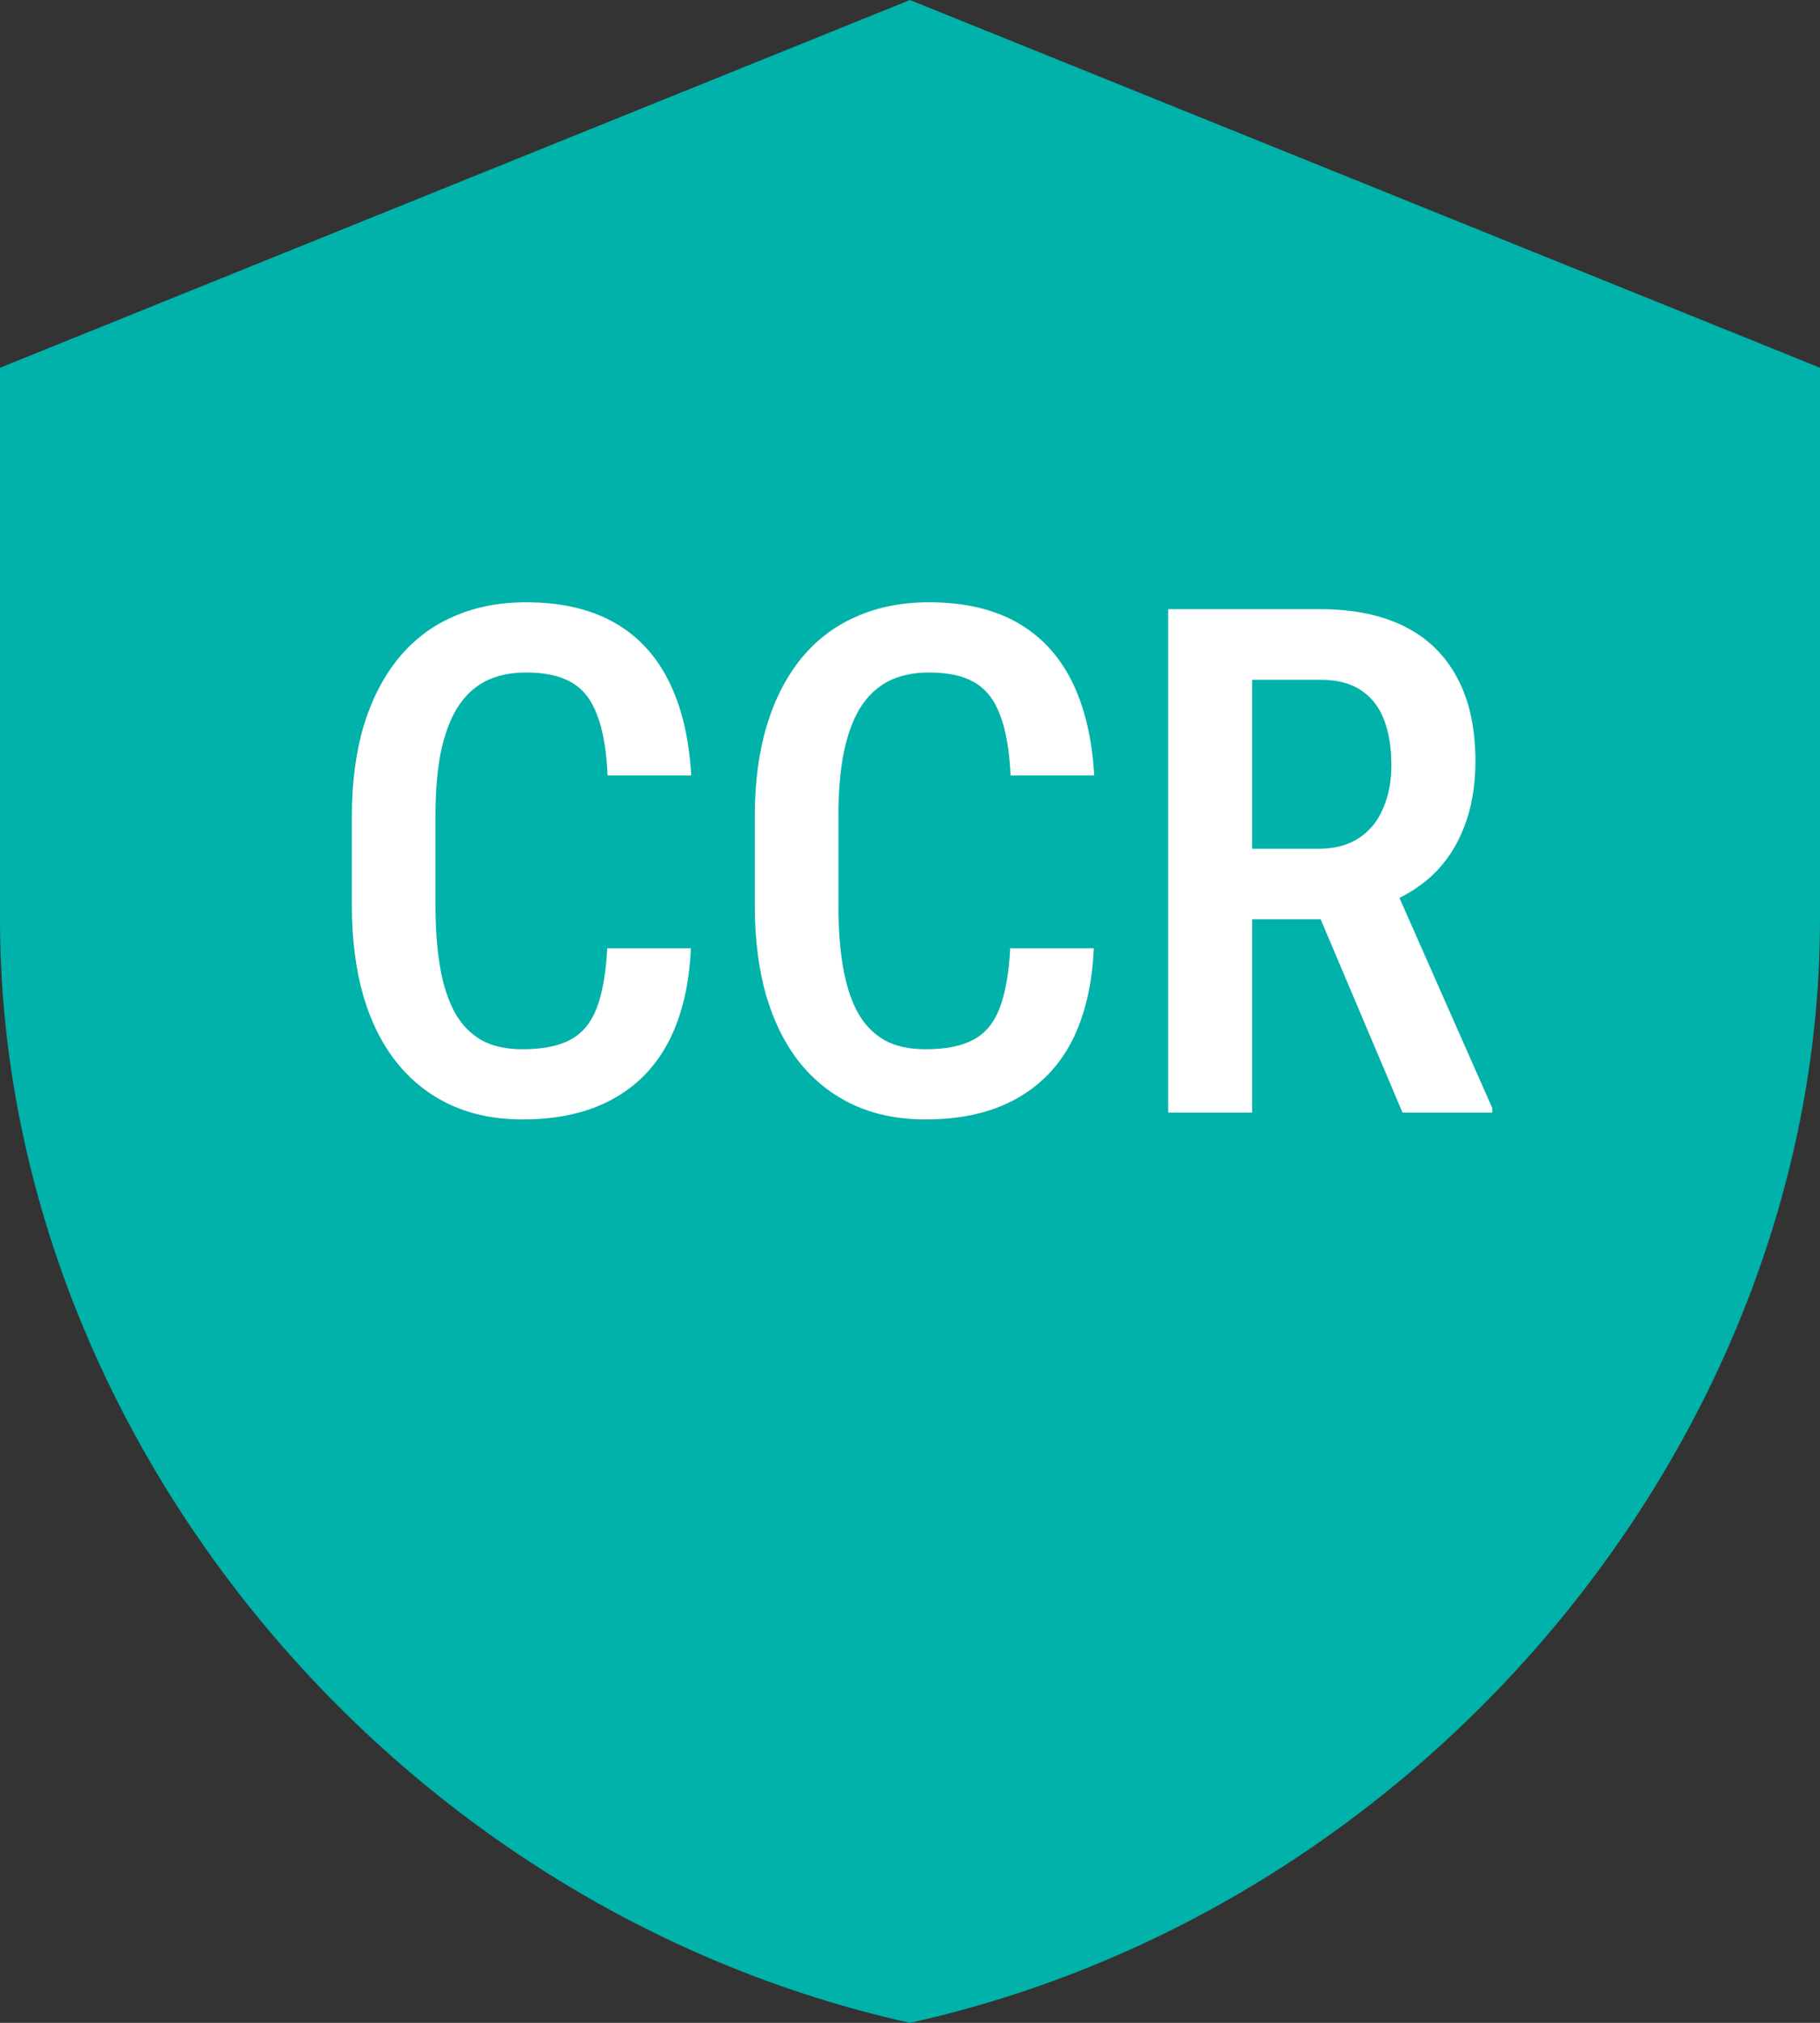 <svg width="18" height="20" viewBox="0 0 18 20" fill="none" xmlns="http://www.w3.org/2000/svg">
<rect x="0" y="0" width="18" height="20" fill="#333333" stroke="none"/>
<path d="M9 0L0 3.636V9.091C0 14.136 3.84 18.855 9 20C14.16 18.855 18 14.136 18 9.091V3.636L9 0Z" fill="#00B2A9"/>
<path d="M6.006 9.376H6.833C6.817 9.736 6.744 10.043 6.614 10.296C6.484 10.546 6.298 10.738 6.054 10.87C5.812 11.002 5.517 11.068 5.168 11.068C4.904 11.068 4.667 11.021 4.458 10.925C4.25 10.829 4.074 10.691 3.928 10.511C3.782 10.329 3.67 10.107 3.593 9.845C3.518 9.583 3.48 9.285 3.48 8.953V8.071C3.48 7.738 3.519 7.441 3.596 7.179C3.676 6.917 3.79 6.694 3.938 6.512C4.086 6.33 4.266 6.192 4.478 6.099C4.692 6.003 4.934 5.955 5.203 5.955C5.547 5.955 5.836 6.021 6.071 6.153C6.306 6.285 6.487 6.479 6.614 6.734C6.742 6.99 6.816 7.301 6.836 7.667H6.009C5.998 7.419 5.964 7.221 5.907 7.073C5.852 6.922 5.768 6.814 5.654 6.748C5.542 6.682 5.392 6.649 5.203 6.649C5.045 6.649 4.91 6.679 4.796 6.738C4.684 6.797 4.592 6.886 4.519 7.004C4.448 7.121 4.395 7.268 4.358 7.445C4.324 7.621 4.307 7.827 4.307 8.064V8.953C4.307 9.181 4.322 9.382 4.352 9.558C4.381 9.733 4.429 9.882 4.495 10.005C4.561 10.126 4.649 10.218 4.758 10.282C4.868 10.344 5.004 10.374 5.168 10.374C5.364 10.374 5.521 10.344 5.637 10.282C5.755 10.221 5.843 10.117 5.9 9.971C5.957 9.825 5.992 9.627 6.006 9.376ZM9.991 9.376H10.818C10.802 9.736 10.729 10.043 10.6 10.296C10.47 10.546 10.283 10.738 10.039 10.87C9.798 11.002 9.502 11.068 9.154 11.068C8.889 11.068 8.653 11.021 8.443 10.925C8.236 10.829 8.059 10.691 7.913 10.511C7.767 10.329 7.656 10.107 7.578 9.845C7.503 9.583 7.465 9.285 7.465 8.953V8.071C7.465 7.738 7.504 7.441 7.582 7.179C7.661 6.917 7.775 6.694 7.923 6.512C8.071 6.33 8.251 6.192 8.463 6.099C8.678 6.003 8.919 5.955 9.188 5.955C9.532 5.955 9.821 6.021 10.056 6.153C10.291 6.285 10.472 6.479 10.6 6.734C10.727 6.99 10.801 7.301 10.822 7.667H9.995C9.983 7.419 9.949 7.221 9.892 7.073C9.837 6.922 9.753 6.814 9.639 6.748C9.528 6.682 9.377 6.649 9.188 6.649C9.031 6.649 8.895 6.679 8.781 6.738C8.67 6.797 8.577 6.886 8.504 7.004C8.434 7.121 8.38 7.268 8.344 7.445C8.31 7.621 8.292 7.827 8.292 8.064V8.953C8.292 9.181 8.307 9.382 8.337 9.558C8.367 9.733 8.414 9.882 8.48 10.005C8.547 10.126 8.634 10.218 8.744 10.282C8.853 10.344 8.99 10.374 9.154 10.374C9.35 10.374 9.506 10.344 9.622 10.282C9.741 10.221 9.828 10.117 9.885 9.971C9.942 9.825 9.978 9.627 9.991 9.376ZM11.553 6.023H13.057C13.385 6.023 13.663 6.08 13.891 6.194C14.119 6.308 14.292 6.477 14.411 6.7C14.531 6.921 14.592 7.196 14.592 7.524C14.592 7.772 14.554 7.991 14.479 8.18C14.406 8.369 14.3 8.529 14.161 8.659C14.022 8.786 13.855 8.885 13.659 8.956L13.416 9.089H12.145L12.141 8.392H13.037C13.198 8.392 13.333 8.357 13.44 8.286C13.547 8.215 13.627 8.118 13.679 7.992C13.734 7.867 13.761 7.724 13.761 7.565C13.761 7.394 13.737 7.246 13.69 7.121C13.642 6.993 13.566 6.895 13.464 6.827C13.361 6.756 13.226 6.721 13.057 6.721H12.384V11H11.553V6.023ZM13.871 11L12.924 8.765L13.789 8.761L14.759 10.956V11H13.871Z" fill="white"/>
</svg>
